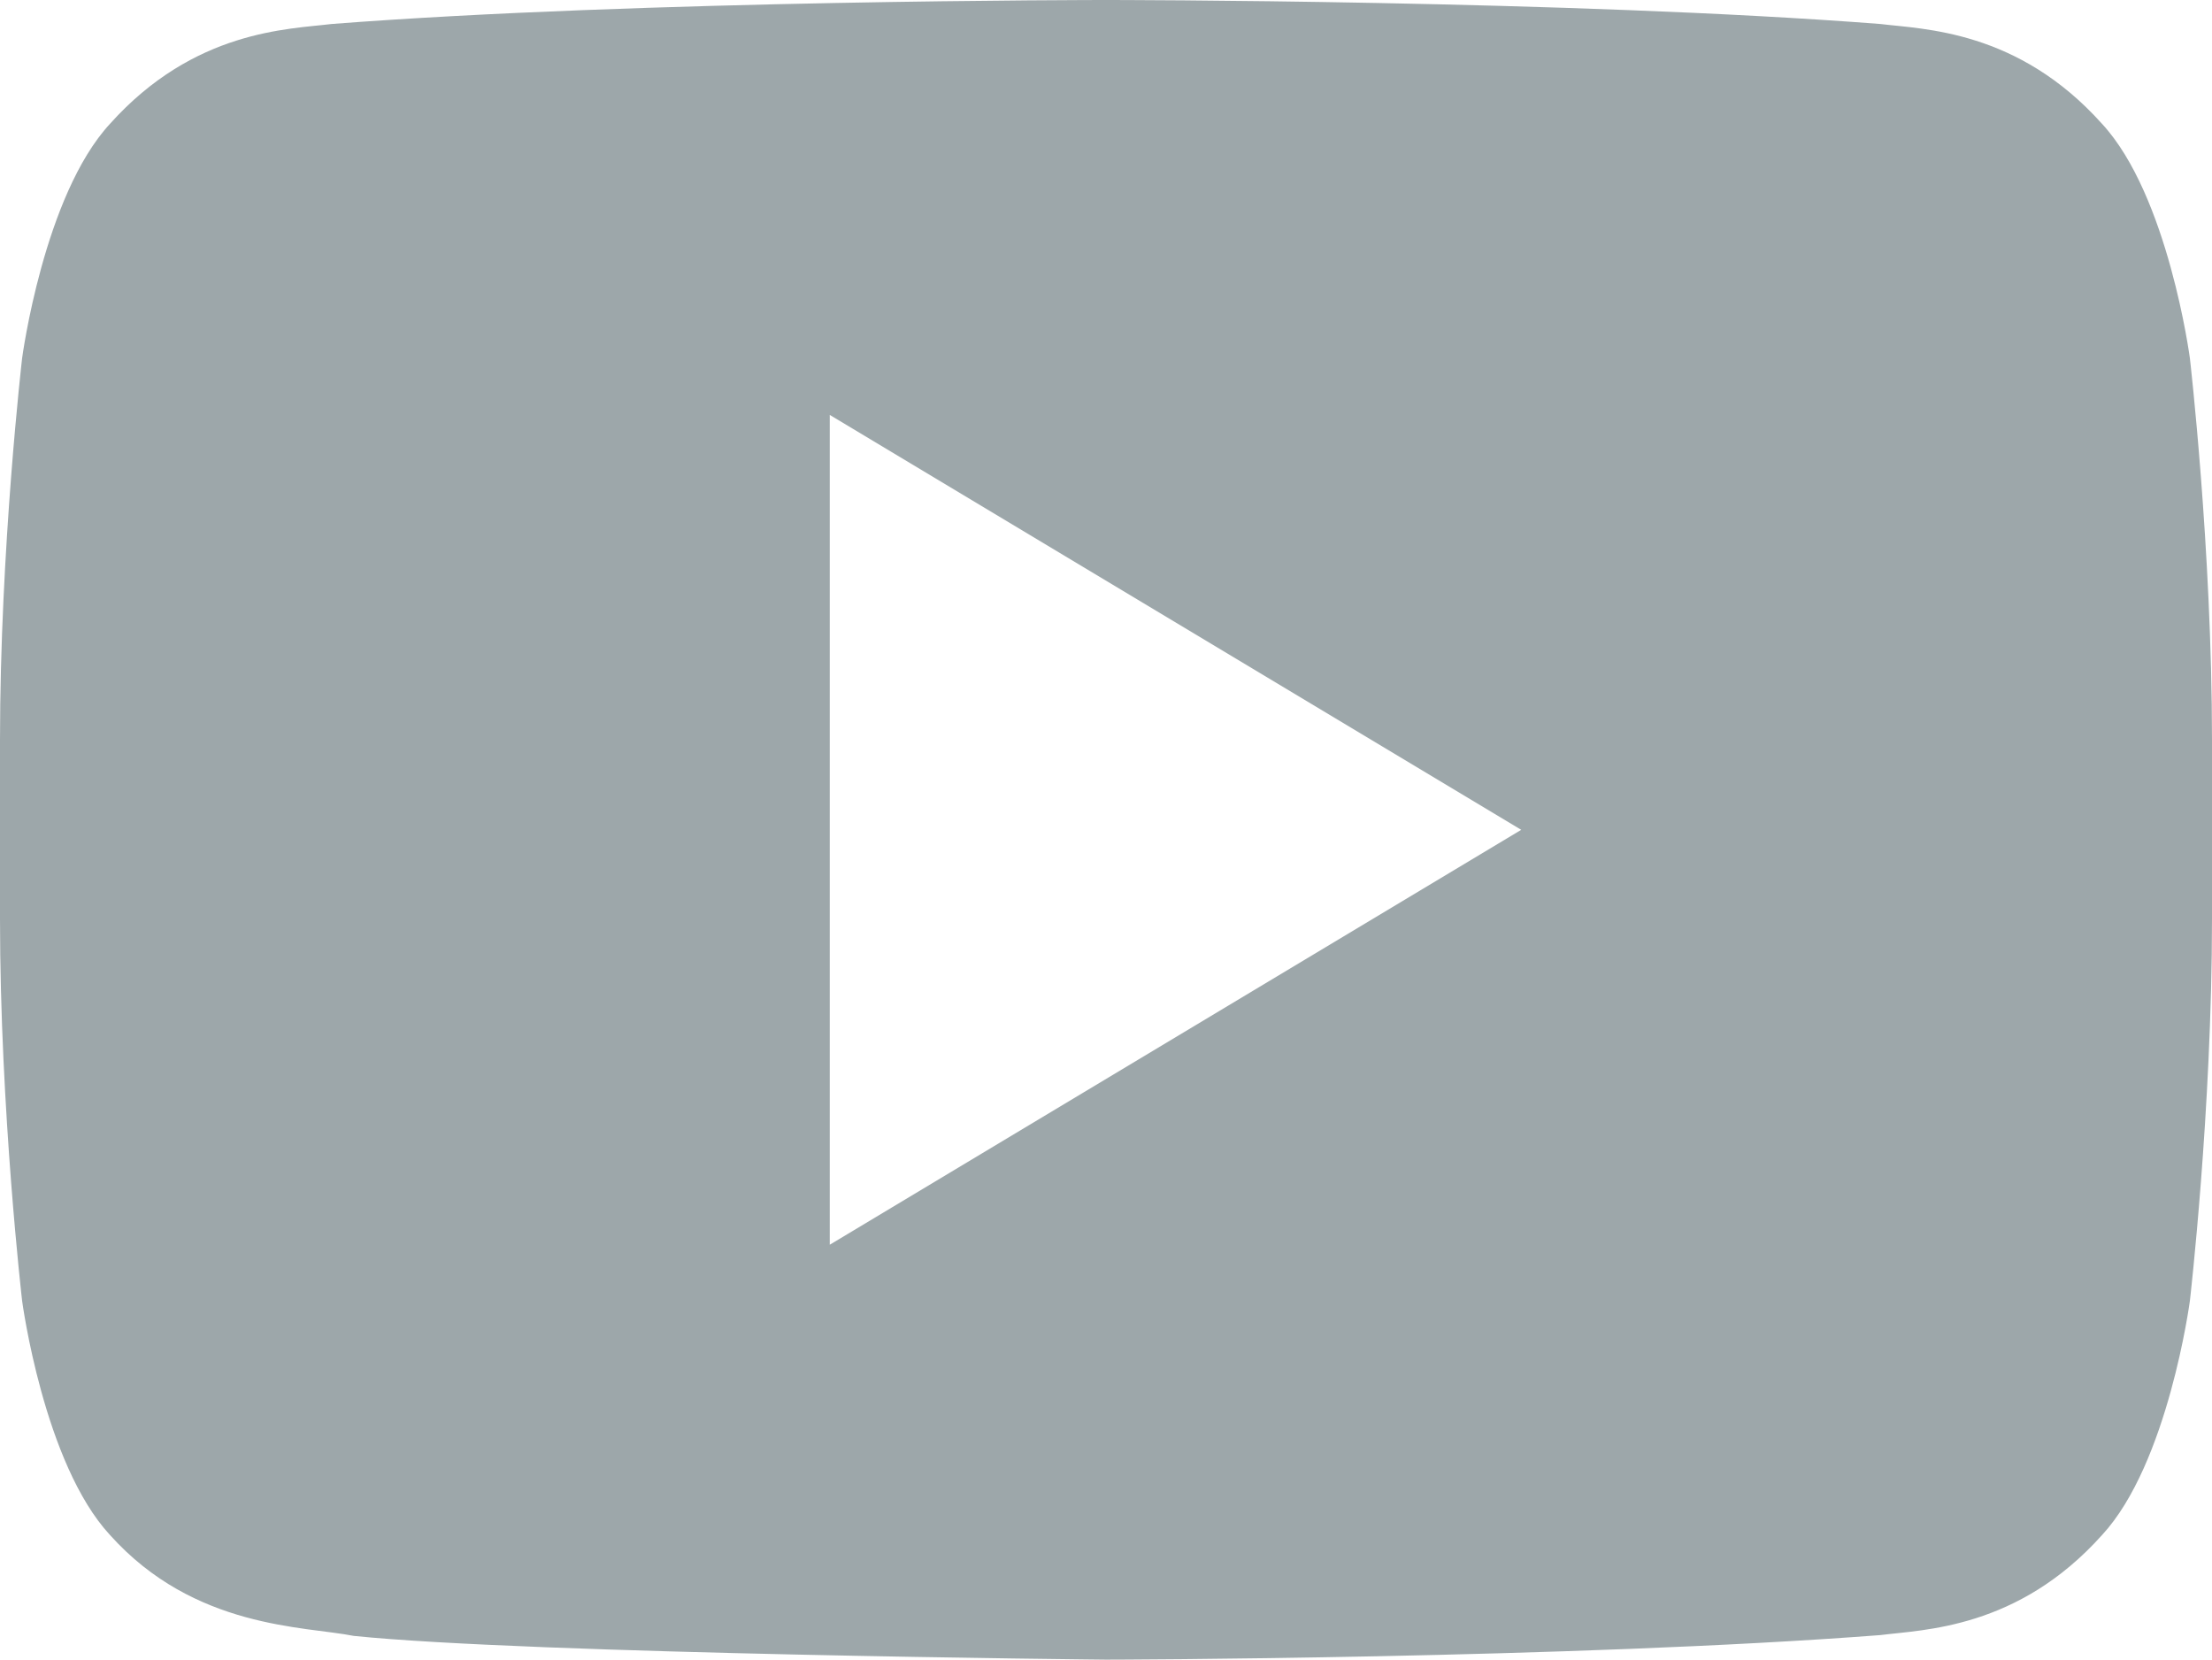 <?xml version="1.0" encoding="iso-8859-1"?>
<!-- Generator: Adobe Illustrator 22.1.0, SVG Export Plug-In . SVG Version: 6.00 Build 0)  -->
<svg version="1.1" xmlns="http://www.w3.org/2000/svg" xmlns:xlink="http://www.w3.org/1999/xlink" x="0px" y="0px" width="31.99px"
	 height="24px" viewBox="0 0 31.99 24" style="enable-background:new 0 0 31.99 24;" xml:space="preserve">
<g id="you">
	<path style="fill:#9DA7AA;" d="M31.67,5.179c0,0-0.312-2.353-1.271-3.389c-1.217-1.358-2.58-1.366-3.205-1.443
		C22.717,0,16.002,0,16.002,0h-0.015c0,0-6.715,0-11.191,0.347C4.171,0.424,2.809,0.432,1.591,1.79
		C0.633,2.826,0.32,5.179,0.32,5.179S0,7.94,0,10.701v2.588c0,2.763,0.32,5.523,0.32,5.523s0.312,2.352,1.271,3.386
		c1.218,1.358,2.815,1.317,3.527,1.459C7.677,23.919,15.995,24,15.995,24s6.722-0.012,11.199-0.355
		c0.625-0.08,1.988-0.088,3.205-1.446c0.958-1.034,1.271-3.386,1.271-3.386s0.32-2.761,0.32-5.523v-2.588
		C31.99,7.94,31.67,5.179,31.67,5.179z M12,18V6l10,6L12,18z"/>
</g>
<g id="Layer_1">
</g>
</svg>
